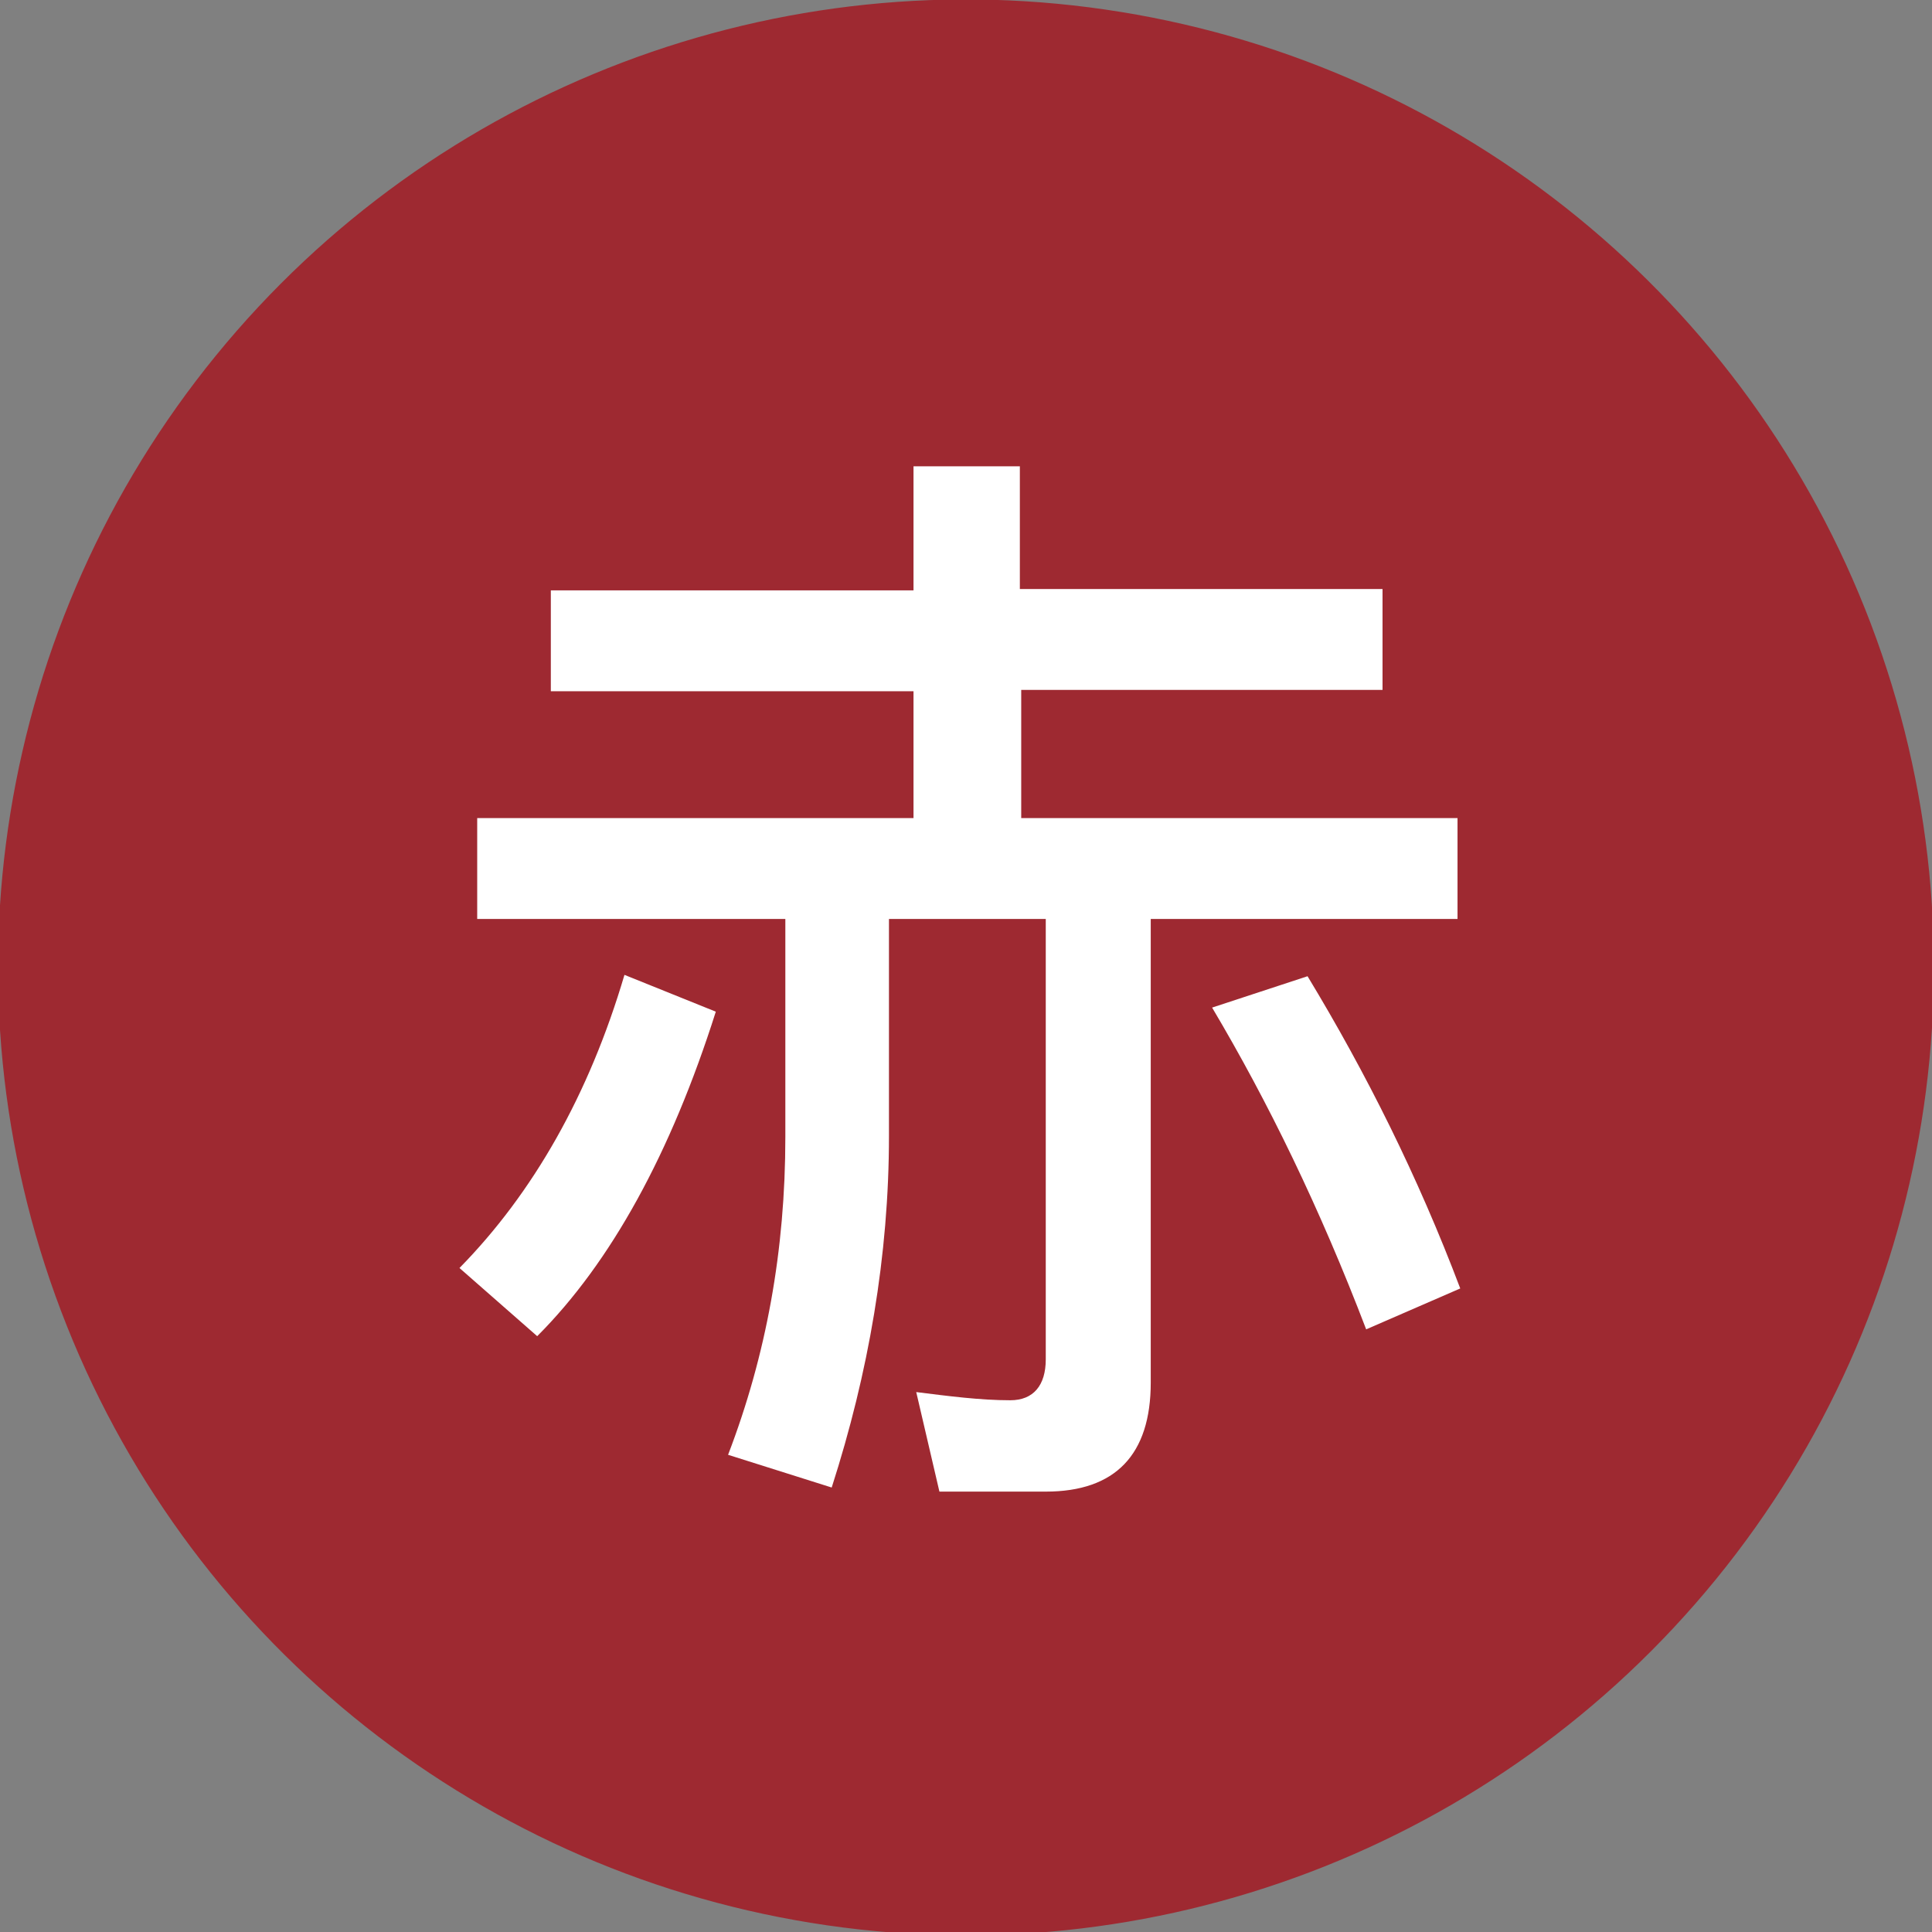 <?xml version="1.0" encoding="UTF-8"?>
<!-- Generator: Adobe Illustrator 27.2.0, SVG Export Plug-In . SVG Version: 6.00 Build 0)  -->
<svg xmlns="http://www.w3.org/2000/svg" xmlns:xlink="http://www.w3.org/1999/xlink" version="1.1" id="Livello_1" x="0px" y="0px" viewBox="0 0 141.7 141.7" style="enable-background:new 0 0 141.7 141.7;" xml:space="preserve">
<rect x="0" y="0" width="141.7" height="141.7" fill="#808080" stroke="none"/>
<style type="text/css">
	.st0{fill:#9E2931;}
	.st1{fill:#FFFFFF;}
</style>
<ellipse transform="matrix(0.16 -0.987 0.987 0.16 -10.575 129.571)" class="st0" cx="70.9" cy="71" rx="71" ry="71"></ellipse>
<g>
	<path class="st1" d="M52.5,74.2c-3.3,10.4-7.7,18.4-13.1,23.8l-5.7-5c5.4-5.5,9.5-12.7,12.1-21.5L52.5,74.2z M67,43.2v-9h7.8v9   h26.6v7.4H74.9V60h32v7.4H84.4v34c0,5.3-2.6,8-7.7,8h-7.8l-1.7-7.3c2.4,0.3,4.7,0.6,6.9,0.6c1.7,0,2.6-1.1,2.6-3V67.4H65.2v15.9   c0,8.8-1.5,17.4-4.2,25.8l-7.6-2.4c2.8-7.3,4.2-15,4.2-23.3V67.4H35V60H67v-9.3H40.4v-7.4H67z M107.1,94.5l-6.9,3   c-3.4-8.9-7.2-16.7-11.3-23.6l7-2.3C100.2,78.7,104,86.3,107.1,94.5z"></path>
</g>
</svg>
